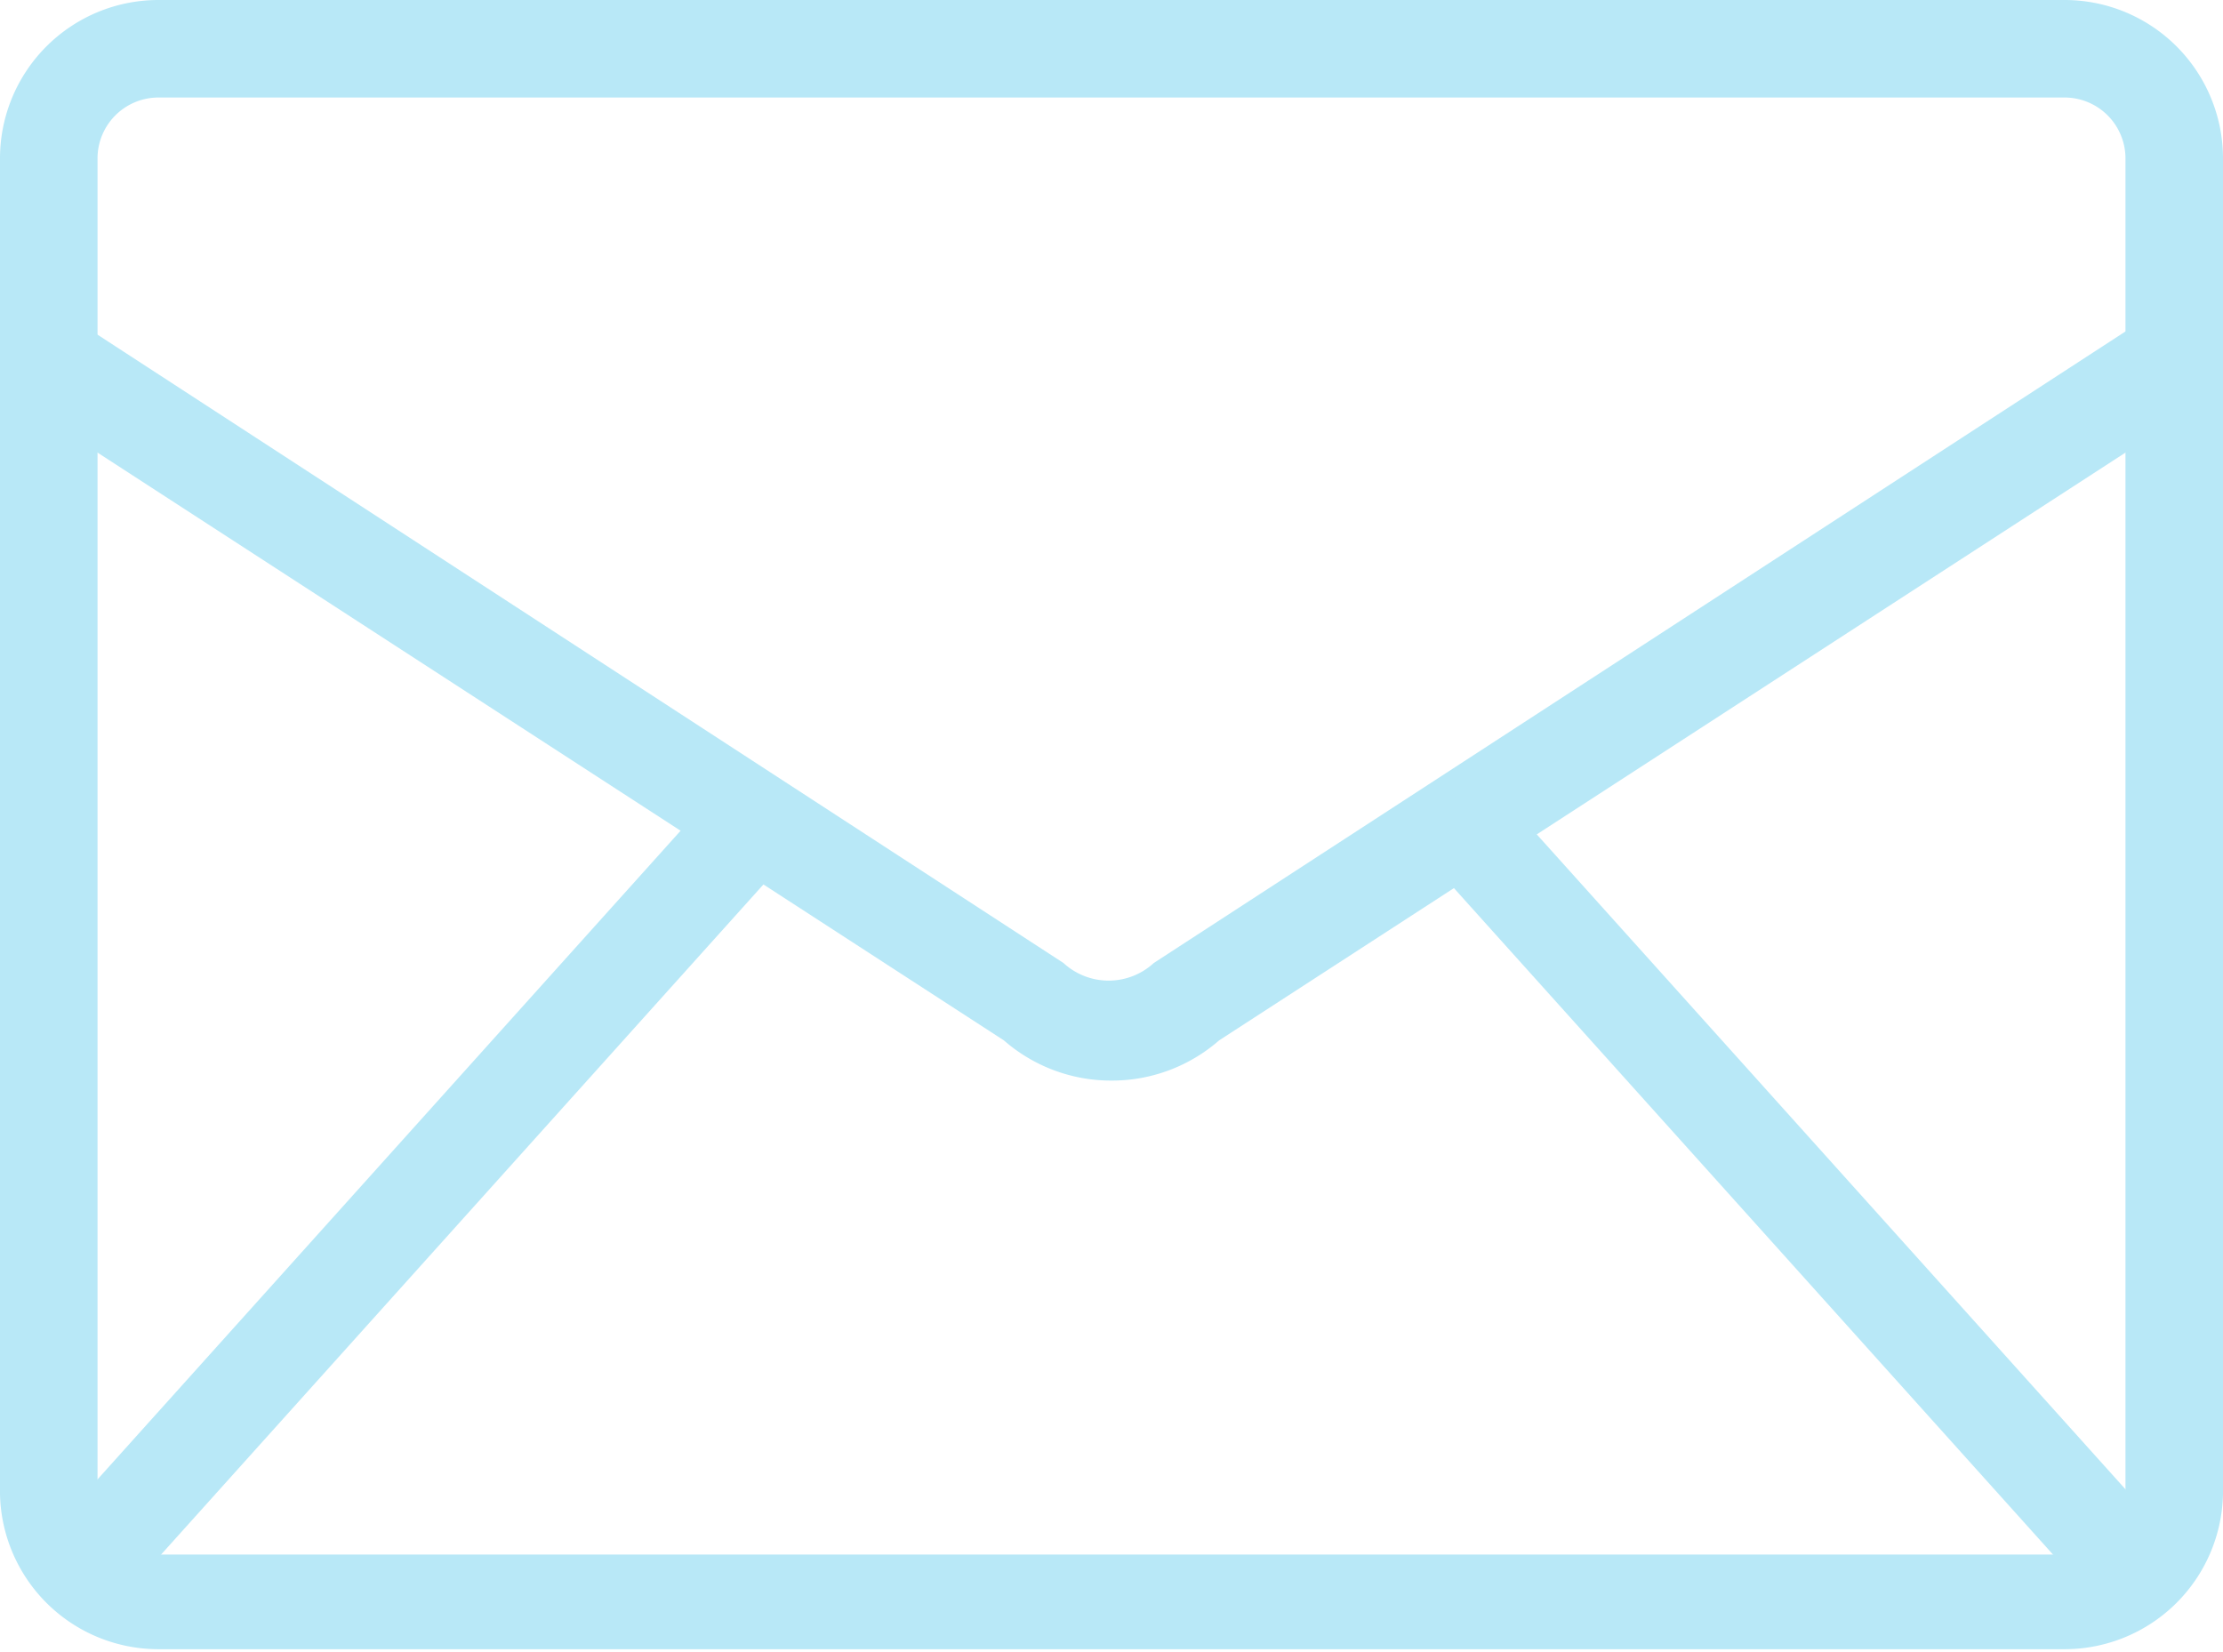<svg xmlns="http://www.w3.org/2000/svg"
 viewBox="0 0 31 23.04" width="31" height="23.04" fill="#b8e8f7">
<path d="M28.8,23H2.2A2.21,2.21,0,0,1,0,20.84V2.2A2.21,2.21,0,0,1,2.2,0H28.8A2.21,2.21,0,0,1,31,2.2V20.84A2.21,2.21,0,0,1,28.8,23ZM2.2,1.36a.85.85,0,0,0-.84.84V20.84a.85.85,0,0,0,.84.84H28.8a.85.85,0,0,0,.84-.84V2.2a.85.85,0,0,0-.84-.84Z"/><path class="cls-1" d="M15.5,15.07a2.27,2.27,0,0,1-1.5-.56L0,5.43.78,4.29l14.05,9.14,0,0a.93.93,0,0,0,1.26,0l0,0,0,0,14-9.1L31,5.43,17,14.51A2.27,2.27,0,0,1,15.5,15.07Z"/>
<rect x="-1.14" y="15.84" width="14.22" height="1.36" transform="translate(-10.31 9.92) rotate(-48.05)"/>
<rect x="24.23" y="9.41" width="1.36" height="14.22" transform="translate(-4.66 20.89) rotate(-41.95)"/>
</svg>